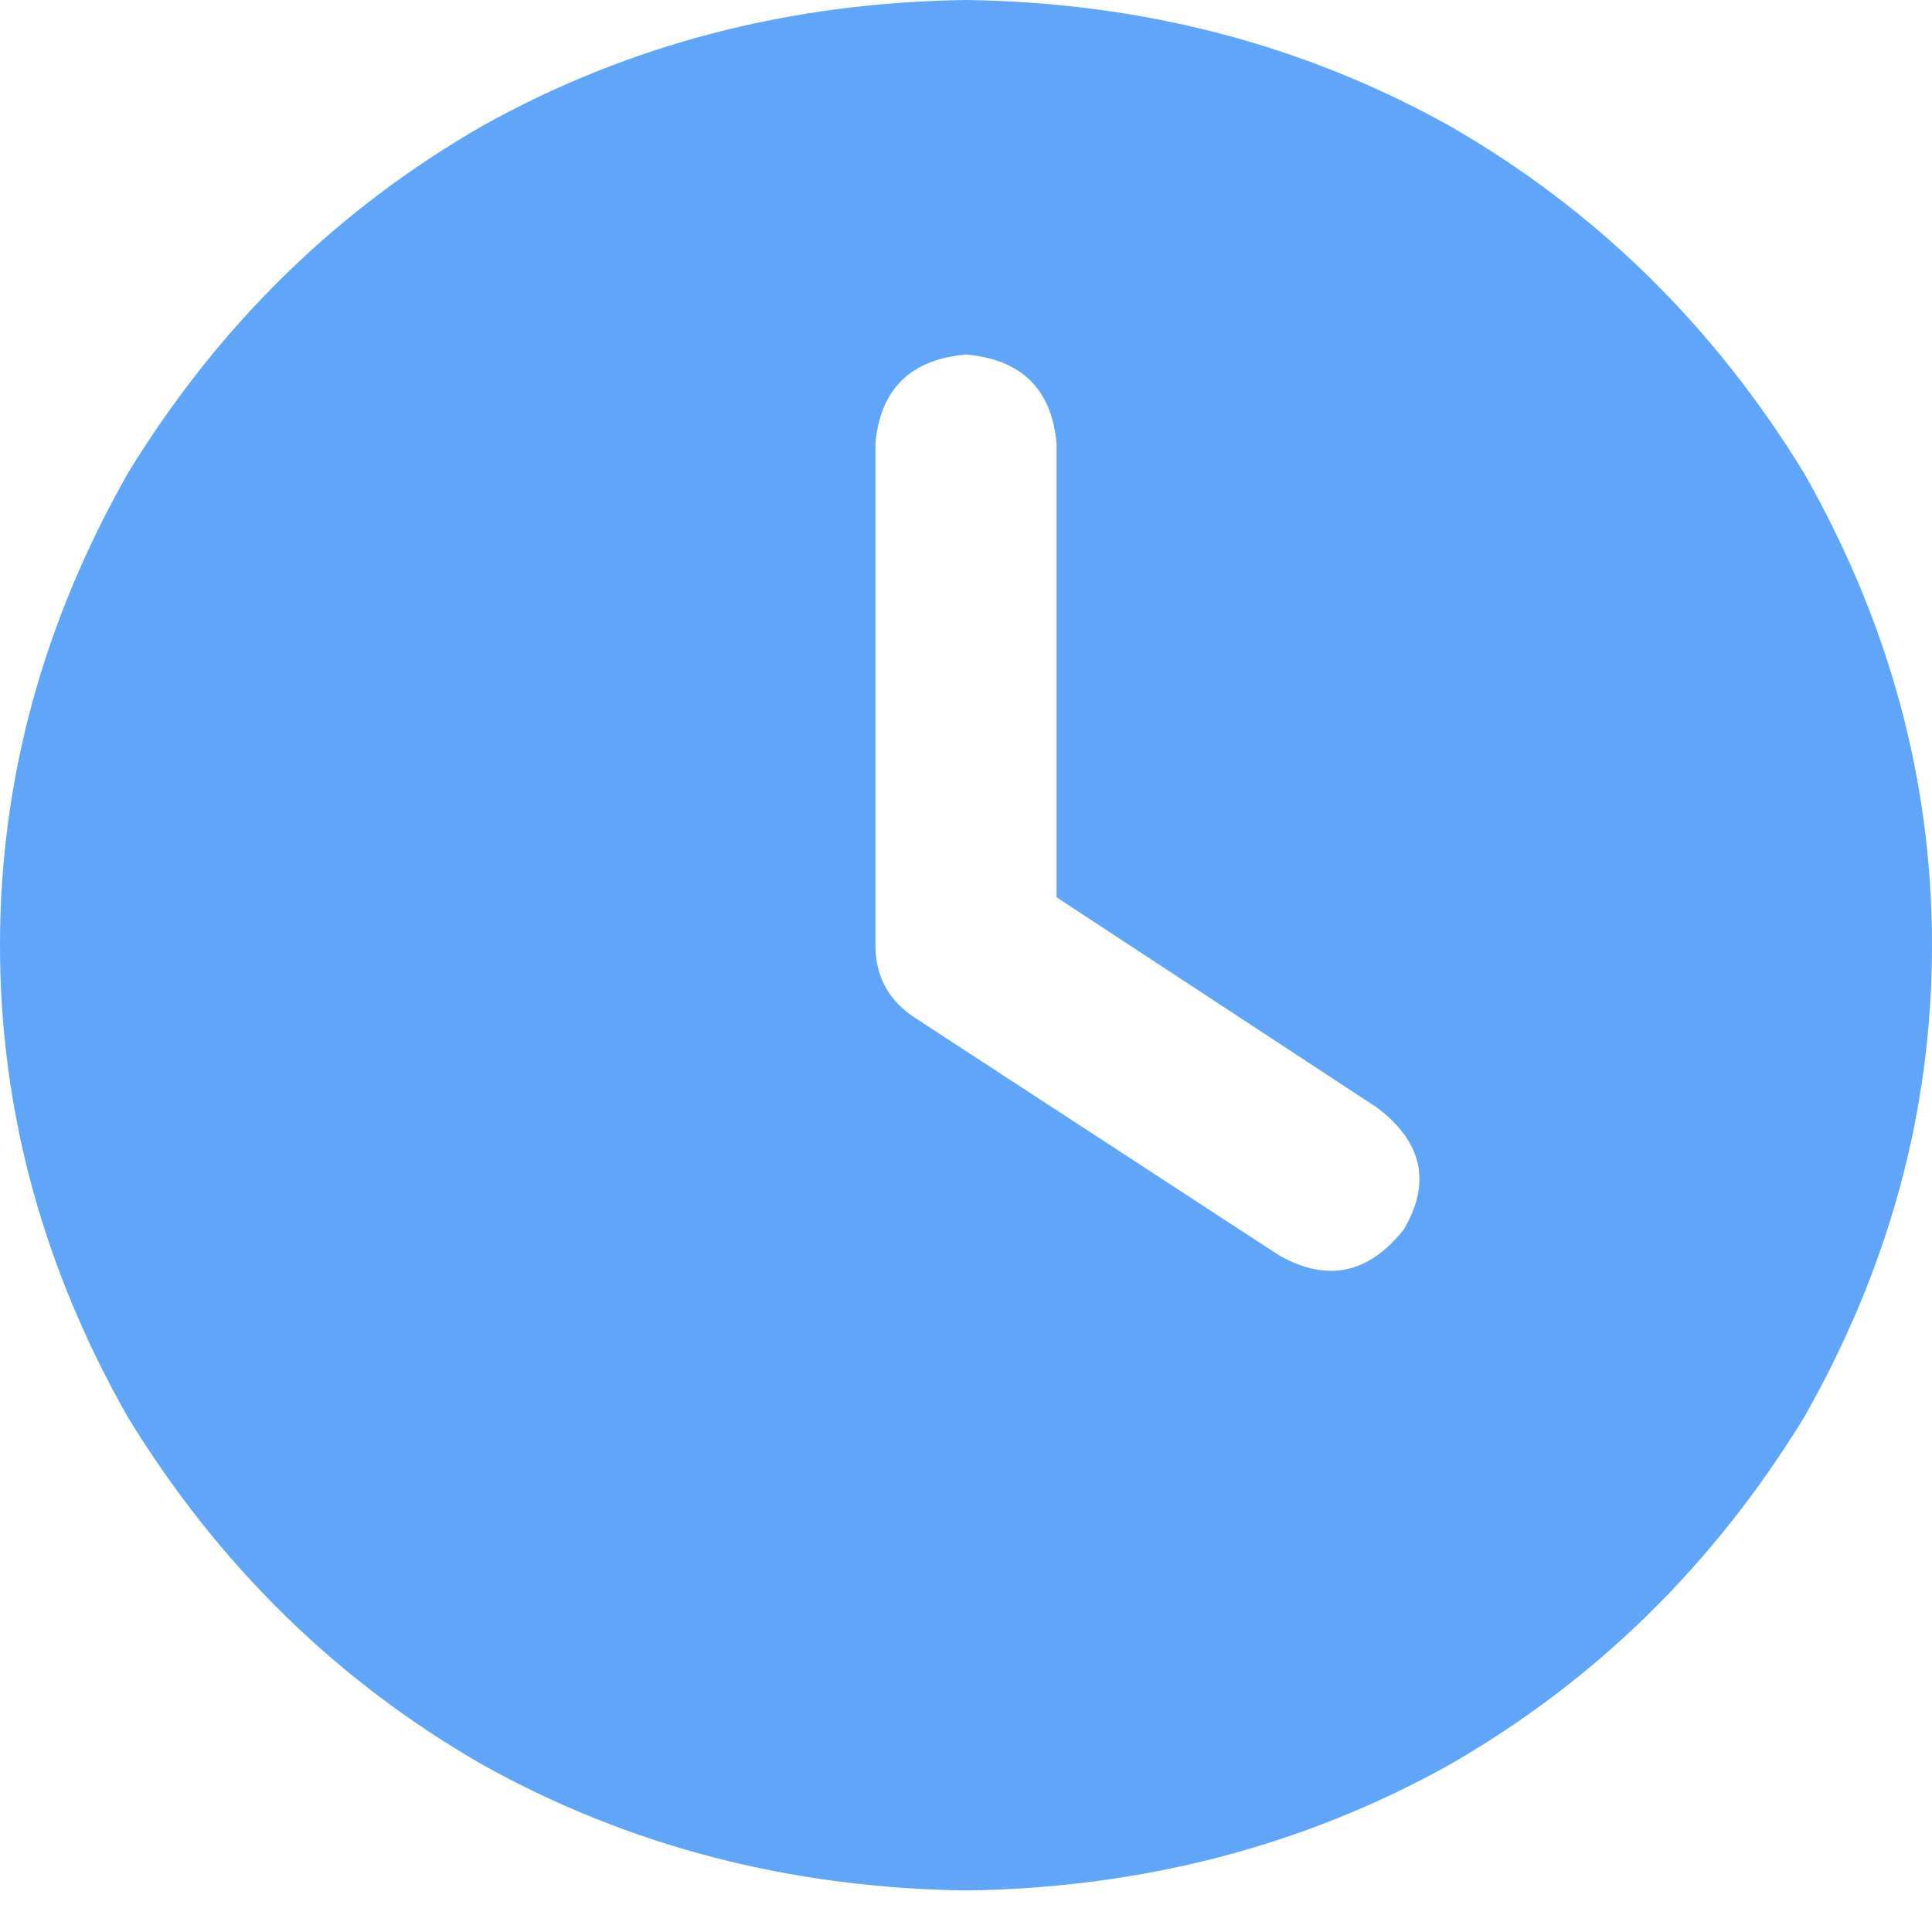 <svg width="16" height="16" viewBox="0 0 16 16" fill="none" xmlns="http://www.w3.org/2000/svg">
<path d="M8 0C9.458 0.02 10.792 0.367 12 1.04C13.208 1.733 14.188 2.691 14.938 3.914C15.646 5.158 16 6.462 16 7.828C16 9.194 15.646 10.499 14.938 11.742C14.188 12.965 13.208 13.924 12 14.617C10.792 15.289 9.458 15.636 8 15.656C6.542 15.636 5.208 15.289 4 14.617C2.792 13.924 1.812 12.965 1.062 11.742C0.354 10.499 0 9.194 0 7.828C0 6.462 0.354 5.158 1.062 3.914C1.812 2.691 2.792 1.733 4 1.04C5.208 0.367 6.542 0.02 8 0ZM7.25 3.669V7.828C7.25 8.093 7.365 8.297 7.594 8.44L10.594 10.397C10.99 10.621 11.333 10.55 11.625 10.183C11.854 9.795 11.781 9.459 11.406 9.174L8.75 7.431V3.669C8.708 3.221 8.458 2.976 8 2.936C7.542 2.976 7.292 3.221 7.25 3.669Z" fill="#60A5FA"/>
</svg>
